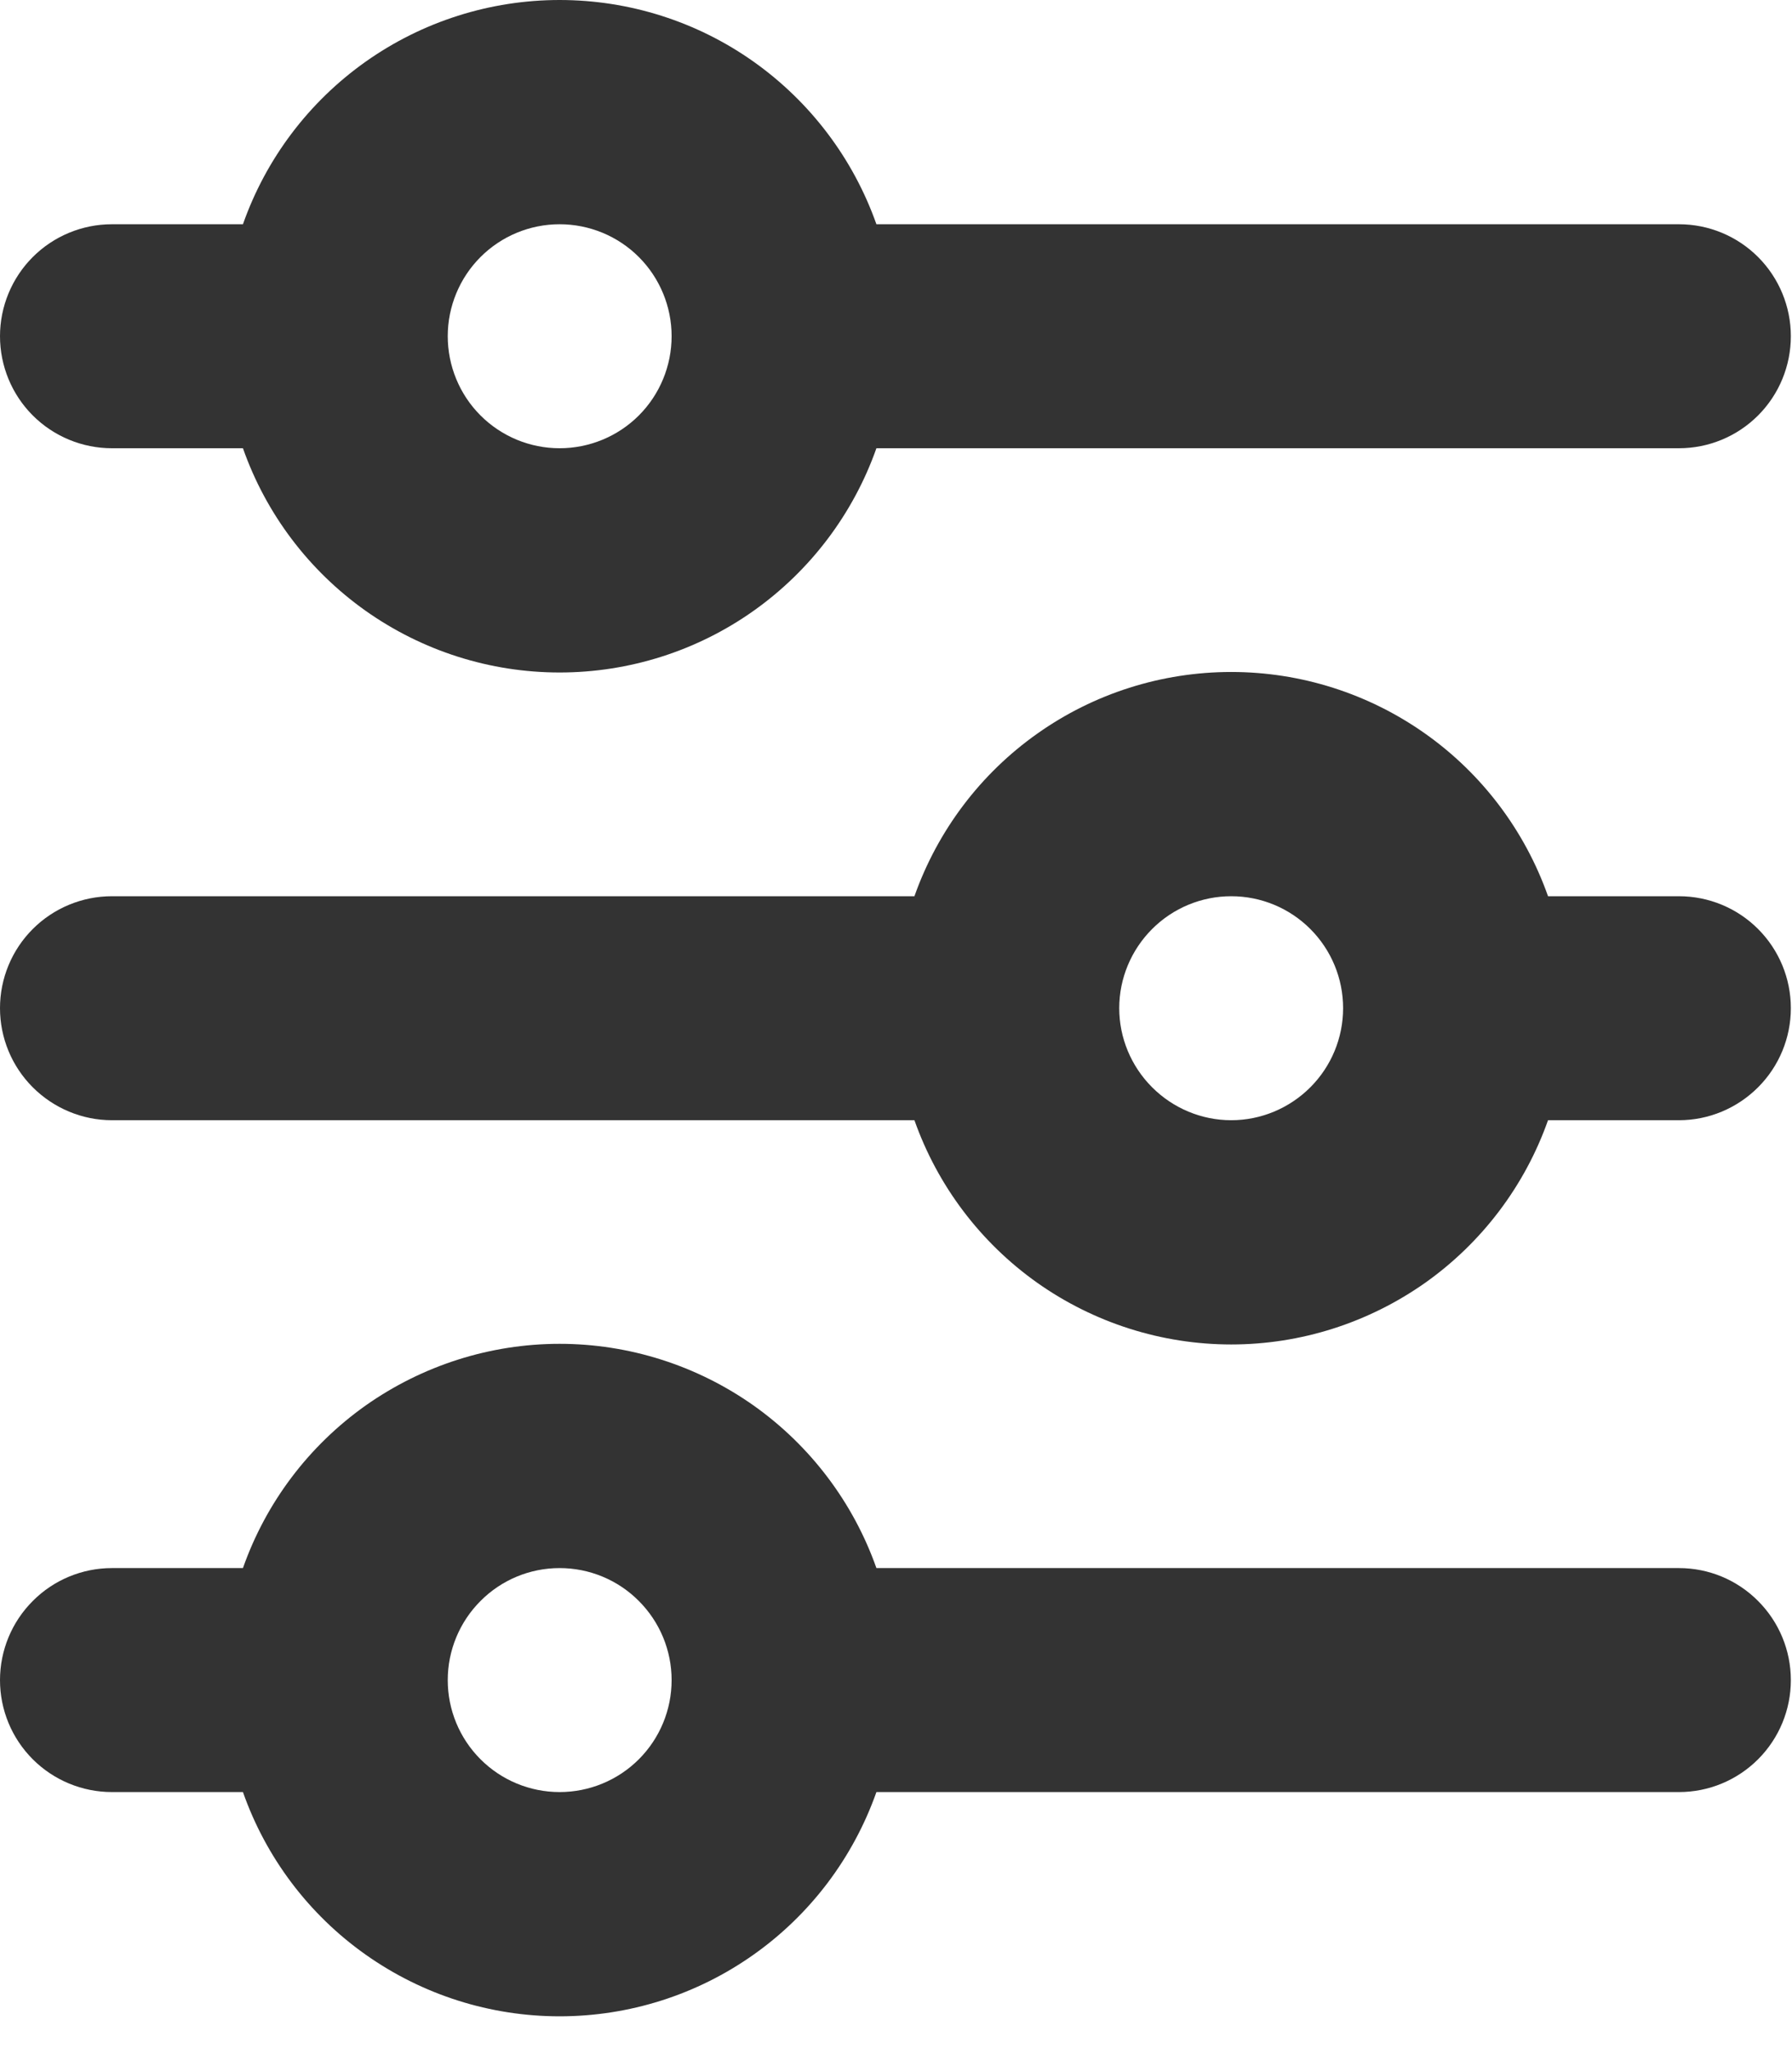 <svg width="14" height="16" viewBox="0 0 14 16" fill="none" xmlns="http://www.w3.org/2000/svg">
<path d="M4.372 1.751C4.14 1.751 3.918 1.843 3.754 2.007C3.59 2.171 3.498 2.394 3.498 2.625C3.498 2.857 3.59 3.08 3.754 3.244C3.918 3.408 4.14 3.5 4.372 3.5C4.604 3.5 4.827 3.408 4.991 3.244C5.155 3.08 5.247 2.857 5.247 2.625C5.247 2.394 5.155 2.171 4.991 2.007C4.827 1.843 4.604 1.751 4.372 1.751ZM1.898 1.751C2.078 1.239 2.413 0.796 2.856 0.482C3.3 0.168 3.829 0 4.372 0C4.915 0 5.445 0.168 5.888 0.482C6.331 0.796 6.666 1.239 6.847 1.751H13.117C13.349 1.751 13.571 1.843 13.735 2.007C13.899 2.171 13.991 2.394 13.991 2.625C13.991 2.857 13.899 3.08 13.735 3.244C13.571 3.408 13.349 3.5 13.117 3.5H6.847C6.666 4.012 6.331 4.455 5.888 4.769C5.445 5.083 4.915 5.251 4.372 5.251C3.829 5.251 3.3 5.083 2.856 4.769C2.413 4.455 2.078 4.012 1.898 3.5H0.874C0.643 3.5 0.42 3.408 0.256 3.244C0.092 3.08 0 2.857 0 2.625C0 2.394 0.092 2.171 0.256 2.007C0.42 1.843 0.643 1.751 0.874 1.751H1.898ZM9.619 6.998C9.387 6.998 9.165 7.09 9.001 7.254C8.837 7.418 8.744 7.64 8.744 7.872C8.744 8.104 8.837 8.326 9.001 8.49C9.165 8.654 9.387 8.747 9.619 8.747C9.851 8.747 10.073 8.654 10.237 8.49C10.401 8.326 10.493 8.104 10.493 7.872C10.493 7.64 10.401 7.418 10.237 7.254C10.073 7.09 9.851 6.998 9.619 6.998ZM7.144 6.998C7.325 6.486 7.66 6.042 8.103 5.729C8.546 5.415 9.076 5.247 9.619 5.247C10.162 5.247 10.691 5.415 11.135 5.729C11.578 6.042 11.913 6.486 12.094 6.998H13.117C13.349 6.998 13.571 7.09 13.735 7.254C13.899 7.418 13.991 7.64 13.991 7.872C13.991 8.104 13.899 8.326 13.735 8.49C13.571 8.654 13.349 8.747 13.117 8.747H12.094C11.913 9.259 11.578 9.702 11.135 10.016C10.691 10.329 10.162 10.498 9.619 10.498C9.076 10.498 8.546 10.329 8.103 10.016C7.66 9.702 7.325 9.259 7.144 8.747H0.874C0.643 8.747 0.42 8.654 0.256 8.49C0.092 8.326 0 8.104 0 7.872C0 7.64 0.092 7.418 0.256 7.254C0.42 7.09 0.643 6.998 0.874 6.998H7.144ZM4.372 12.244C4.14 12.244 3.918 12.336 3.754 12.501C3.59 12.665 3.498 12.887 3.498 13.119C3.498 13.351 3.59 13.573 3.754 13.737C3.918 13.901 4.14 13.993 4.372 13.993C4.604 13.993 4.827 13.901 4.991 13.737C5.155 13.573 5.247 13.351 5.247 13.119C5.247 12.887 5.155 12.665 4.991 12.501C4.827 12.336 4.604 12.244 4.372 12.244ZM1.898 12.244C2.078 11.732 2.413 11.289 2.856 10.975C3.3 10.662 3.829 10.493 4.372 10.493C4.915 10.493 5.445 10.662 5.888 10.975C6.331 11.289 6.666 11.732 6.847 12.244H13.117C13.349 12.244 13.571 12.336 13.735 12.501C13.899 12.665 13.991 12.887 13.991 13.119C13.991 13.351 13.899 13.573 13.735 13.737C13.571 13.901 13.349 13.993 13.117 13.993H6.847C6.666 14.505 6.331 14.949 5.888 15.262C5.445 15.576 4.915 15.744 4.372 15.744C3.829 15.744 3.3 15.576 2.856 15.262C2.413 14.949 2.078 14.505 1.898 13.993H0.874C0.643 13.993 0.42 13.901 0.256 13.737C0.092 13.573 0 13.351 0 13.119C0 12.887 0.092 12.665 0.256 12.501C0.42 12.336 0.643 12.244 0.874 12.244H1.898Z" fill="#333333"/>
</svg>
